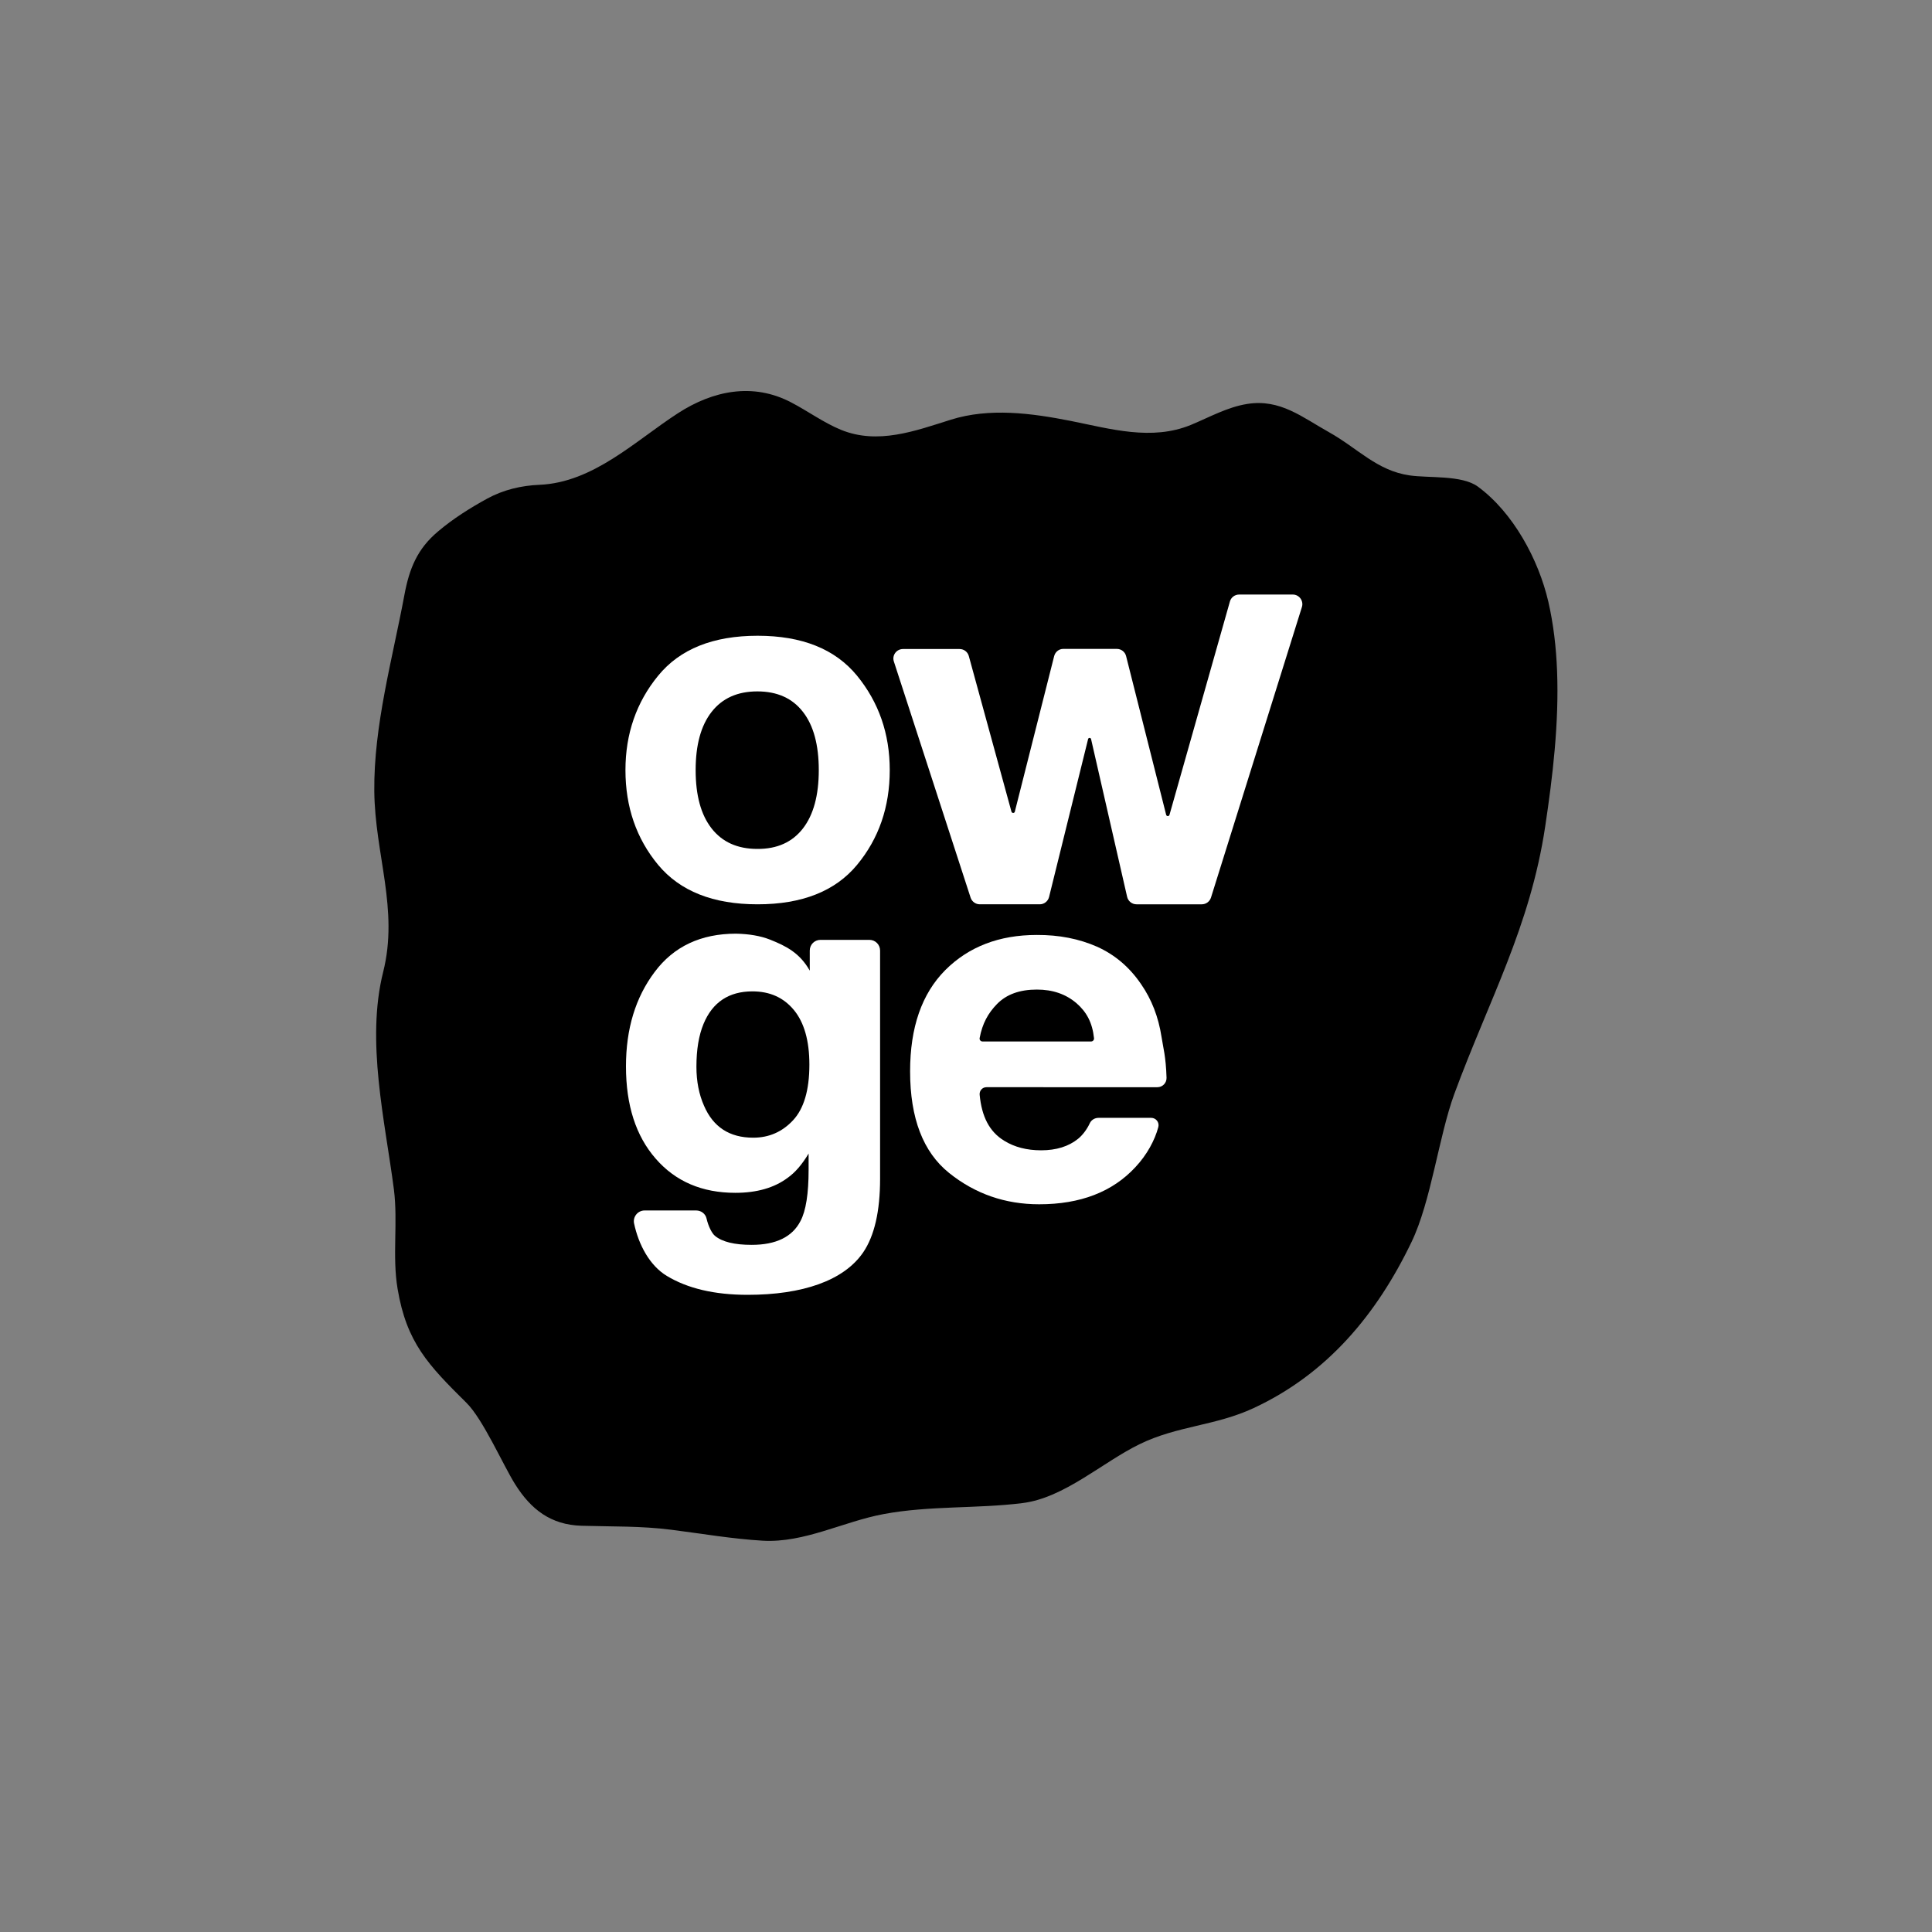 <?xml version="1.0" encoding="utf-8"?>
<!-- Generator: Adobe Illustrator 26.1.0, SVG Export Plug-In . SVG Version: 6.00 Build 0)  -->
<svg version="1.1" xmlns="http://www.w3.org/2000/svg" xmlns:xlink="http://www.w3.org/1999/xlink" x="0px" y="0px"
	 viewBox="0 0 1500 1500" style="enable-background:new 0 0 1500 1500;" xml:space="preserve">
<rect x="0" y="0" width="1500" height="1500" fill="#808080" stroke="none"/>
<style type="text/css">
	.st0{fill:#FFFFFF;}
</style>
<g id="shape">
	<path d="M1208.9,520.8c1.6,40.5-3.4,82.2-9.2,120.8c-11.7,78-43.5,134.3-70.6,207.8c-12,32.7-18,83.4-33.2,114.9
		c-27.1,56.4-65.6,102.4-122.5,128.9c-29.8,13.9-59.3,13.7-88.7,28.1c-28.9,14.1-58.4,41.7-90.9,45.7c-35,4.4-72.3,1.9-107.6,8.5
		c-31.4,5.8-61.6,22.5-93.9,20.7c-23.9-1.4-47.4-5.5-71.1-8.5c-23.4-3-46.2-2.4-69.7-3.1c-23.9-0.7-39.3-12.7-51.6-32.3
		c-9.5-15.2-24.9-50.5-37.8-63.2c-29.7-29.4-46.4-46.7-53.4-88.4c-4.3-25.5,0.4-51.6-2.9-77.4c-6.9-53.1-21.8-115.1-8.3-168.7
		c12.2-48.6-6.4-91.1-6.9-140.3c-0.5-51,14.1-102.6,23.4-152.5c3.8-20.4,10-35.7,26.1-49.2c11.7-9.9,24.7-18.1,38.2-25.5
		c12.7-6.9,26.4-10.1,40.6-10.7c41.8-1.8,74.3-34.1,107.5-55.6c27.2-17.6,58.2-23.9,87.8-8.4c13.1,6.8,25.1,15.7,38.7,21.3
		c28.7,11.7,57.5,0.9,85.2-7.8c30.1-9.5,62.8-5.1,93.2,0.9c31,6.2,62.8,15.6,93.3,3.1c14.5-6,28.4-13.9,43.9-16.3
		c25.5-4,42.6,10.4,63.4,22c22.3,12.5,37.1,29.8,62.5,33.5c15,2.2,40.6-0.4,53,8.7c27.5,20.2,47.1,56.6,54.7,89.3
		C1206.1,484.5,1208.2,502.5,1208.9,520.8z"/>
</g>
<g id="o">
	<path class="st0" d="M665.4,671.5c-16.9,20.4-42.7,30.6-77.2,30.6c-34.5,0-60.2-10.2-77.2-30.6c-16.9-20.4-25.4-44.9-25.4-73.6
		c0-28.2,8.5-52.7,25.4-73.3c16.9-20.7,42.7-31,77.2-31c34.5,0,60.2,10.3,77.2,31c16.9,20.7,25.4,45.1,25.4,73.3
		C690.8,626.6,682.3,651.1,665.4,671.5z M623.4,643.2c8.2-10.6,12.3-25.7,12.3-45.3c0-19.6-4.1-34.7-12.3-45.2
		c-8.2-10.6-20-15.9-35.4-15.9c-15.4,0-27.2,5.3-35.5,15.9c-8.3,10.6-12.4,25.7-12.4,45.2c0,19.6,4.1,34.7,12.4,45.3
		c8.3,10.6,20.1,15.9,35.5,15.9C603.4,659.2,615.2,653.8,623.4,643.2z"/>
</g>
<g id="w">
	<path class="st0" d="M825.5,503.8h41.6c3.4,0,6.4,2.3,7.2,5.6l31.1,123.2c0.3,1.3,2.2,1.4,2.6,0L954.9,467c0.9-3.2,3.8-5.4,7.2-5.4
		h41.6c5,0,8.6,4.9,7.1,9.7l-70.6,225.6c-1,3.1-3.9,5.2-7.1,5.2h-50.7c-3.5,0-6.5-2.4-7.3-5.8l-28-122.5c-0.3-1.2-2-1.2-2.3,0
		l-30.3,122.6c-0.8,3.3-3.8,5.7-7.2,5.7h-46.6c-3.2,0-6.1-2.1-7.1-5.1L694,513.6c-1.6-4.8,2-9.7,7.1-9.7H745c3.4,0,6.3,2.2,7.2,5.5
		l33.1,120.8c0.4,1.3,2.3,1.3,2.6,0l30.5-120.6C819.2,506.2,822.1,503.8,825.5,503.8z"/>
</g>
<g id="g">
	<path class="st0" d="M597.8,729.5c12.8,5.1,23.1,10.4,30.9,24.1v-15.6c0-4.6,3.7-8.3,8.3-8.3h38c4.6,0,8.3,3.7,8.3,8.3v177.2
		c0,25.2-4.4,44.3-13.1,57.1c-15,22-47.2,33-89.7,33c-25.7,0-46.6-4.9-62.8-14.7c-13.4-8.1-21.9-24.3-25.4-40.7
		c-1.1-5.2,2.9-10.1,8.2-10.1h40c3.9,0,7.3,2.6,8.1,6.4c1.3,5.7,4.1,11.4,6.5,13.3c5.6,4.7,15.2,7,28.5,7c18.9,0,31.6-6.2,37.9-18.5
		c4.2-7.9,6.3-21.2,6.3-39.8v-12.6c-5,8.4-10.4,14.7-16.2,18.8c-10.4,7.8-24,11.7-40.7,11.7c-25.8,0-46.4-8.8-61.8-26.5
		c-15.4-17.6-23.1-41.5-23.1-71.7c0-29.1,7.4-53.5,22.3-73.3c14.8-19.8,35.9-29.7,63.1-29.7C581.6,725.1,590.4,726.6,597.8,729.5z
		 M615.7,869.8c8.4-9,12.7-23.4,12.7-43.2c0-18.5-4-32.7-12-42.4c-8-9.7-18.7-14.5-32.2-14.5c-18.3,0-31,8.4-38,25.3
		c-3.7,9-5.5,20-5.5,33.2c0,11.4,2,21.5,5.9,30.3c7.1,16.5,19.8,24.8,38.2,24.8C597,883.3,607.3,878.8,615.7,869.8z"/>
</g>
<g id="e">
	<path class="st0" d="M851.7,735c13.8,6.2,25.3,15.9,34.3,29.2c8.1,11.7,13.4,25.3,15.8,40.8c1.2,8,3.4,15.1,3.9,31.8
		c0.1,4-3.1,7.3-7.1,7.3H765.9c-3.2,0-5.6,2.7-5.3,5.9c1.6,16.7,7.4,28.6,19.1,35.7c7.9,4.9,17.5,7.4,28.6,7.4c11.8,0,21.4-3,28.8-9
		c3.2-2.6,6.7-7,9-12c1.2-2.6,3.9-4.2,6.8-4.2h40.9c3.7,0,6.5,3.5,5.5,7.2c-2.7,10.1-8.7,21.4-17.8,31.1
		c-17.8,19.2-42.7,28.8-74.7,28.8c-26.4,0-49.7-8.1-69.9-24.3c-20.2-16.2-30.3-42.5-30.3-78.9c0-34.2,9.1-60.3,27.3-78.6
		c18.2-18.2,41.9-27.3,71-27.3C822.3,725.8,837.8,728.9,851.7,735z M774,779.6c-6.8,7-11.3,15-13.4,26.3c-0.3,1.4,0.8,2.7,2.2,2.7
		h84.3c1.4,0,2.4-1.2,2.3-2.5c-1.3-12.3-5.9-20.5-13.6-27.2c-8.3-7.1-18.5-10.6-30.8-10.6C791.7,768.3,781.4,772,774,779.6z"/>
</g>
</svg>
